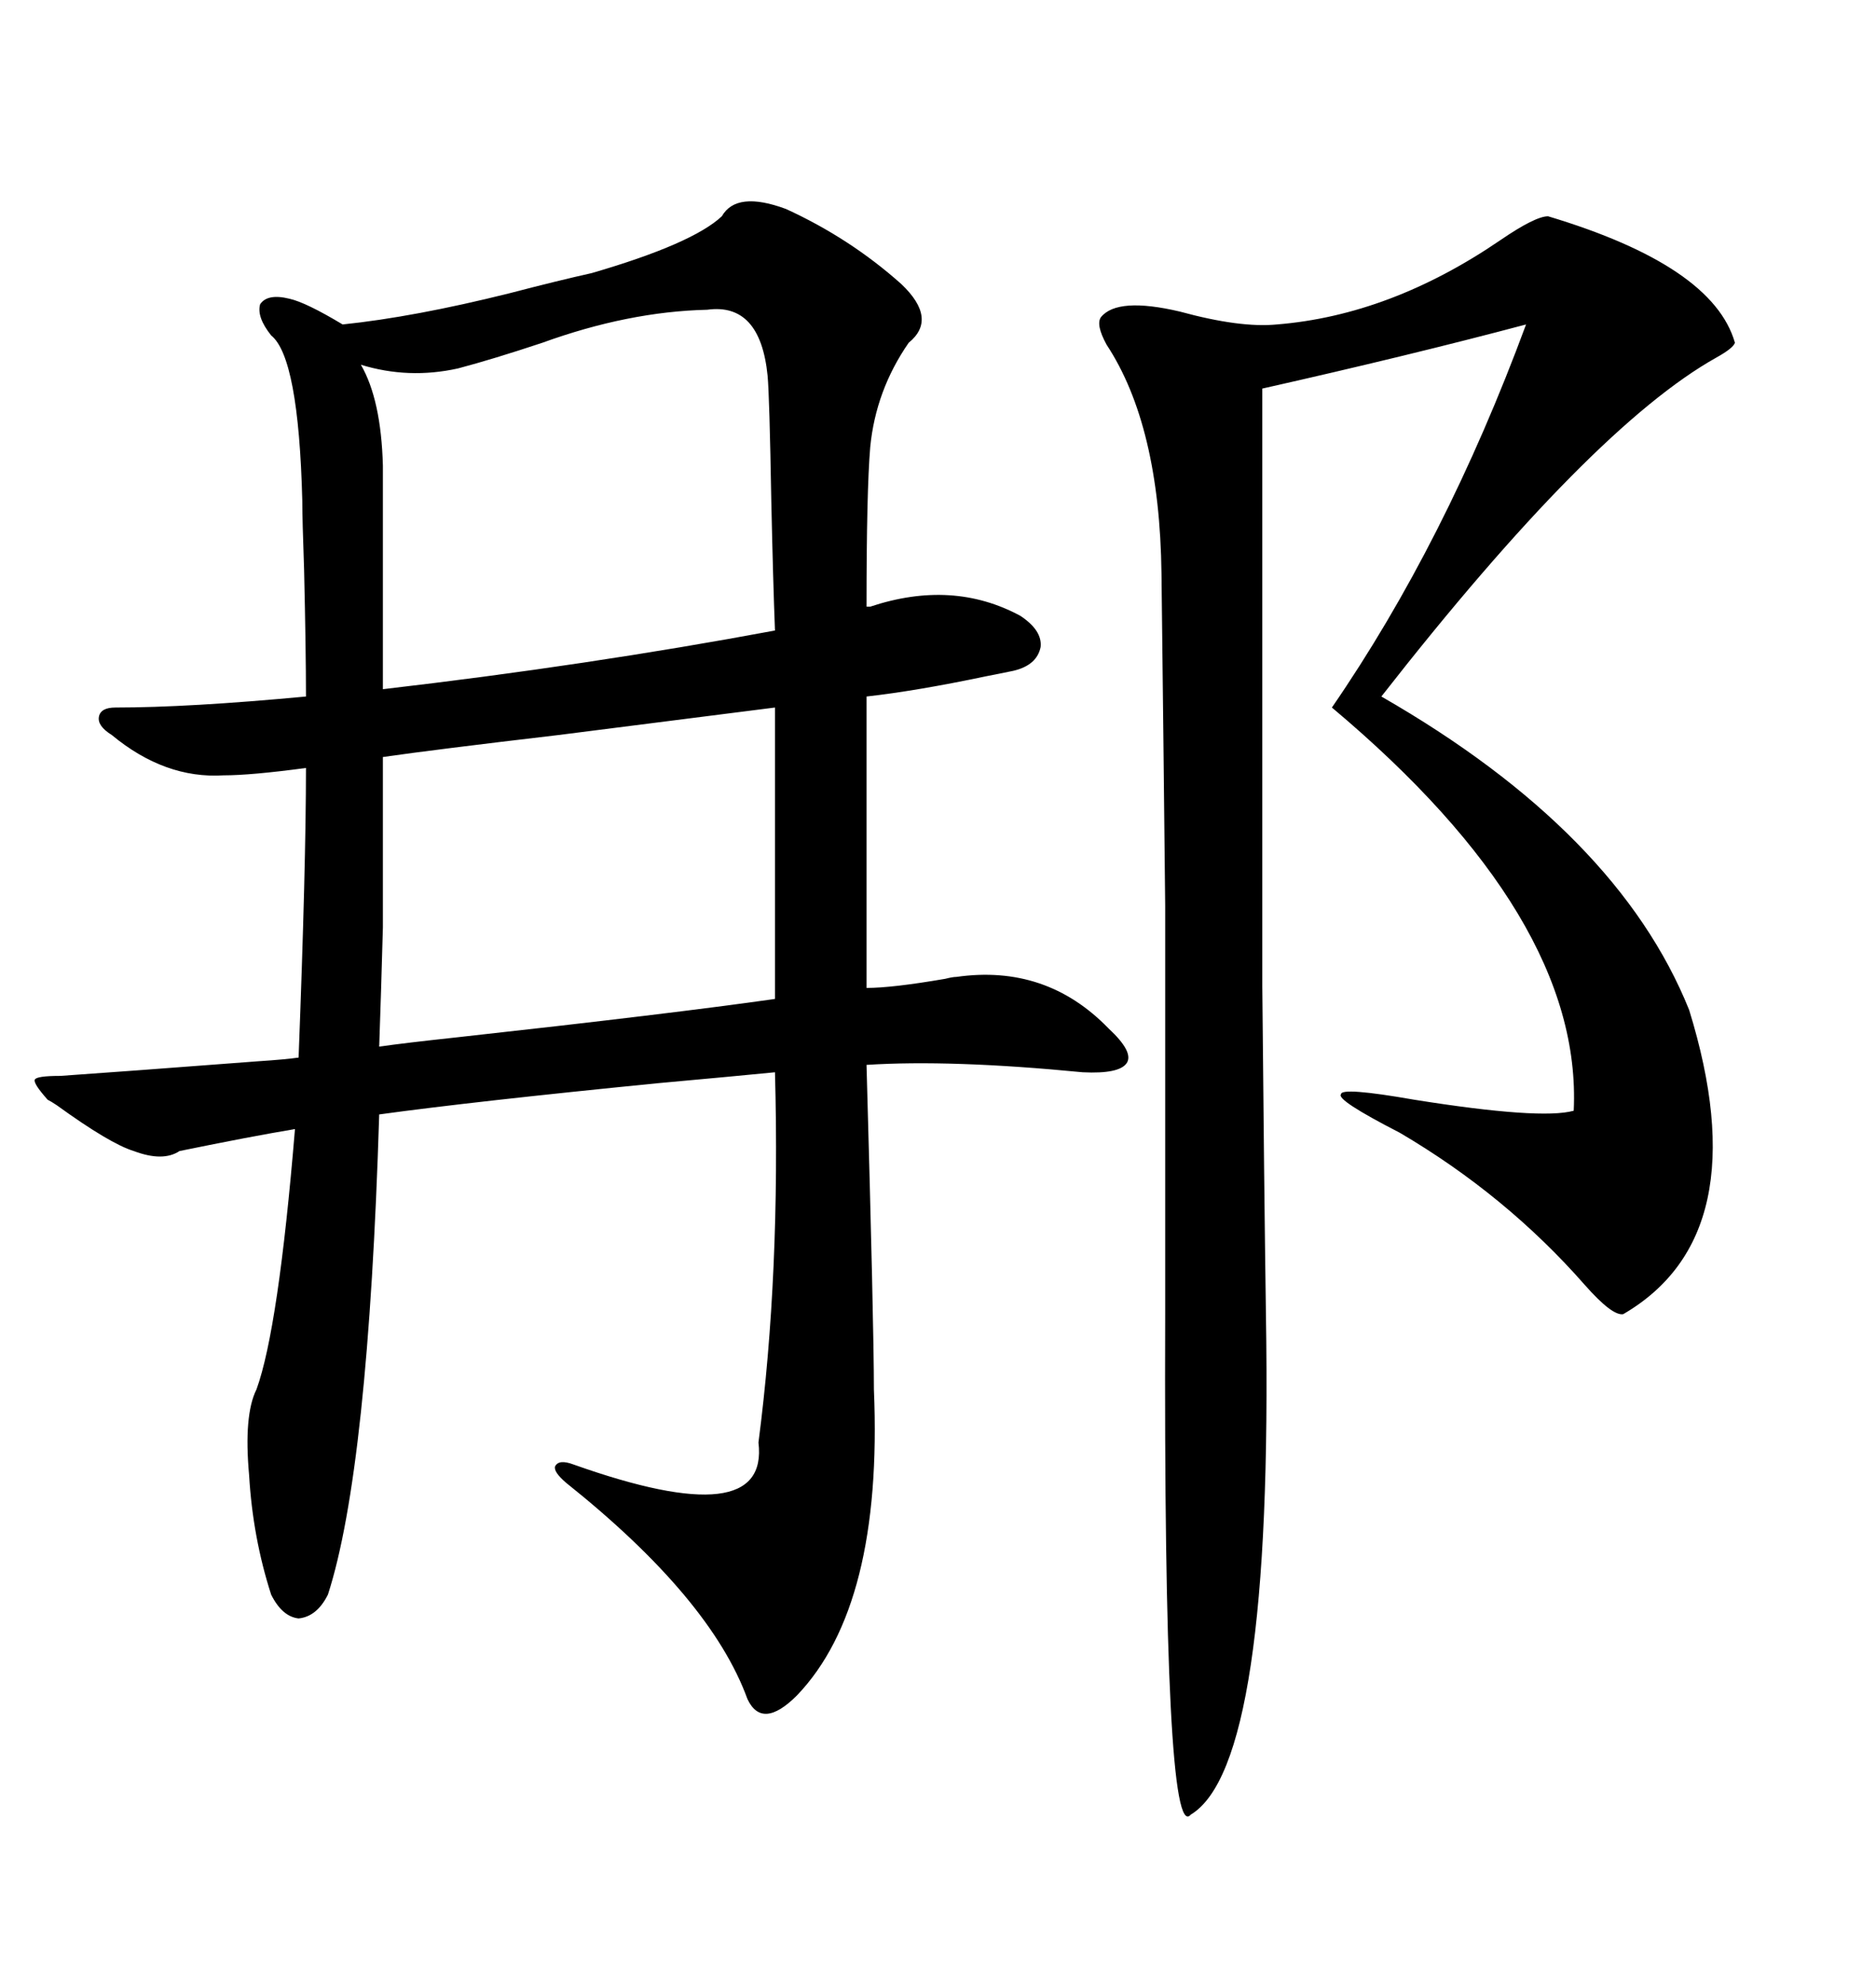 <svg xmlns="http://www.w3.org/2000/svg" xmlns:xlink="http://www.w3.org/1999/xlink" width="300" height="317.285"><path d="M9.67 171.97L9.67 171.97Q18.16 171.39 41.31 169.63L41.31 169.63Q45.70 169.34 47.75 169.04L47.75 169.04Q48.93 138.28 48.93 122.75L48.93 122.75Q40.14 123.93 35.74 123.93L35.74 123.93Q26.37 124.51 17.87 117.48L17.87 117.48Q15.53 116.02 15.82 114.55L15.82 114.55Q16.11 113.09 18.46 113.09L18.46 113.09Q30.18 113.09 48.93 111.33L48.93 111.33Q48.93 104.00 48.63 91.11L48.63 91.11Q48.34 82.91 48.34 79.98L48.34 79.98Q47.75 57.13 43.36 53.61L43.36 53.61Q41.02 50.68 41.60 48.63L41.60 48.63Q42.77 46.88 46.29 47.75L46.29 47.75Q48.93 48.34 54.79 51.86L54.79 51.86Q66.21 50.68 81.45 46.88L81.45 46.88Q89.36 44.82 94.63 43.65L94.63 43.65Q110.74 38.96 115.43 34.57L115.43 34.57Q117.77 30.47 125.68 33.40L125.68 33.40Q135.94 38.09 144.14 45.41L144.14 45.41Q150 50.98 145.31 54.79L145.31 54.79Q140.04 62.40 139.16 71.48L139.16 71.48Q138.57 78.52 138.57 96.97L138.57 96.97L139.16 96.97Q152.34 92.58 163.18 98.44L163.18 98.44Q166.70 100.78 166.41 103.42L166.41 103.42Q165.82 106.35 162.01 107.23L162.01 107.23Q160.55 107.52 157.62 108.11L157.62 108.11Q146.48 110.45 138.57 111.33L138.57 111.33L138.57 157.91Q142.68 157.91 151.17 156.45L151.17 156.45Q152.34 156.15 152.93 156.15L152.93 156.15Q167.29 154.10 177.25 164.36L177.25 164.36Q181.35 168.16 180.18 169.92L180.18 169.92Q179.00 171.68 173.14 171.39L173.14 171.39Q152.05 169.34 138.57 170.21L138.57 170.21Q139.75 212.11 139.75 222.07L139.75 222.07Q141.21 256.64 127.44 271.00L127.44 271.00Q121.88 276.56 119.53 271.58L119.53 271.58Q113.67 255.47 90.53 237.01L90.53 237.01Q88.48 235.25 88.77 234.38L88.77 234.38Q89.36 233.20 91.70 234.08L91.70 234.08Q123.05 245.21 121.29 230.57L121.29 230.57Q124.80 203.61 123.93 171.39L123.93 171.39Q118.07 171.97 105.18 173.14L105.18 173.14Q75.59 176.07 60.64 178.13L60.64 178.13Q58.89 234.96 52.44 254.88L52.44 254.88Q50.68 258.40 47.75 258.69L47.75 258.69Q45.12 258.40 43.36 254.88L43.36 254.88Q40.43 245.80 39.84 235.84L39.84 235.84Q38.96 226.17 41.02 222.07L41.02 222.07Q44.53 212.40 47.17 180.47L47.17 180.47Q40.14 181.64 28.71 183.98L28.71 183.98Q26.07 185.74 21.39 183.98L21.39 183.98Q17.58 182.81 9.08 176.66L9.08 176.66Q8.20 176.07 7.62 175.78L7.62 175.78Q5.27 173.14 5.57 172.56L5.57 172.56Q5.86 171.97 9.67 171.97ZM247.56 34.57L247.56 34.57Q273.93 42.48 277.44 54.79L277.44 54.79Q277.15 55.66 274.51 57.13L274.51 57.13Q254.59 68.26 220.90 111.33L220.90 111.33Q258.69 133.01 270.12 161.43L270.12 161.43Q281.25 197.46 259.57 210.06L259.57 210.06Q257.81 210.35 253.42 205.37L253.42 205.37Q240.82 191.02 223.83 181.05L223.83 181.05Q213.57 175.78 214.45 174.90L214.45 174.90Q214.45 173.73 226.17 175.78L226.17 175.78Q246.39 179.00 251.66 177.54L251.66 177.54Q253.13 146.78 212.99 113.09L212.99 113.09Q231.15 86.72 244.04 51.86L244.04 51.86Q225.29 56.84 201.86 62.11L201.86 62.11Q201.86 131.25 201.86 157.62L201.86 157.62Q202.15 189.84 202.44 210.06L202.44 210.06Q203.61 282.13 190.43 290.04L190.43 290.04Q186.04 295.31 186.33 210.06L186.33 210.06Q186.33 169.92 186.33 144.73L186.33 144.73Q186.04 116.89 185.74 91.70L185.74 91.70Q185.45 67.97 176.95 55.08L176.95 55.08Q175.20 51.86 176.07 50.68L176.07 50.68Q178.71 47.46 188.67 49.80L188.67 49.80Q198.34 52.44 204.20 51.86L204.20 51.86Q222.36 50.39 239.94 38.38L239.94 38.38Q245.51 34.57 247.56 34.57ZM61.23 74.41L61.23 74.41L61.23 110.16Q94.04 106.35 123.93 100.78L123.93 100.78Q123.63 93.16 123.34 79.98L123.34 79.98Q123.05 63.28 122.75 60.06L122.75 60.06Q121.58 48.34 113.09 49.51L113.09 49.51Q100.49 49.80 86.72 54.79L86.72 54.79Q78.81 57.42 73.24 58.89L73.24 58.89Q65.33 60.64 57.71 58.30L57.71 58.30Q60.94 63.87 61.23 74.41ZM60.64 167.29L60.64 167.29Q64.75 166.70 72.95 165.82L72.95 165.82Q107.52 162.01 123.93 159.67L123.93 159.67L123.93 113.09Q112.50 114.55 89.36 117.48L89.36 117.48Q69.43 119.82 61.23 121.00L61.23 121.00Q61.23 139.45 61.23 148.24L61.23 148.24Q60.94 158.79 60.64 167.29Z"/></svg>